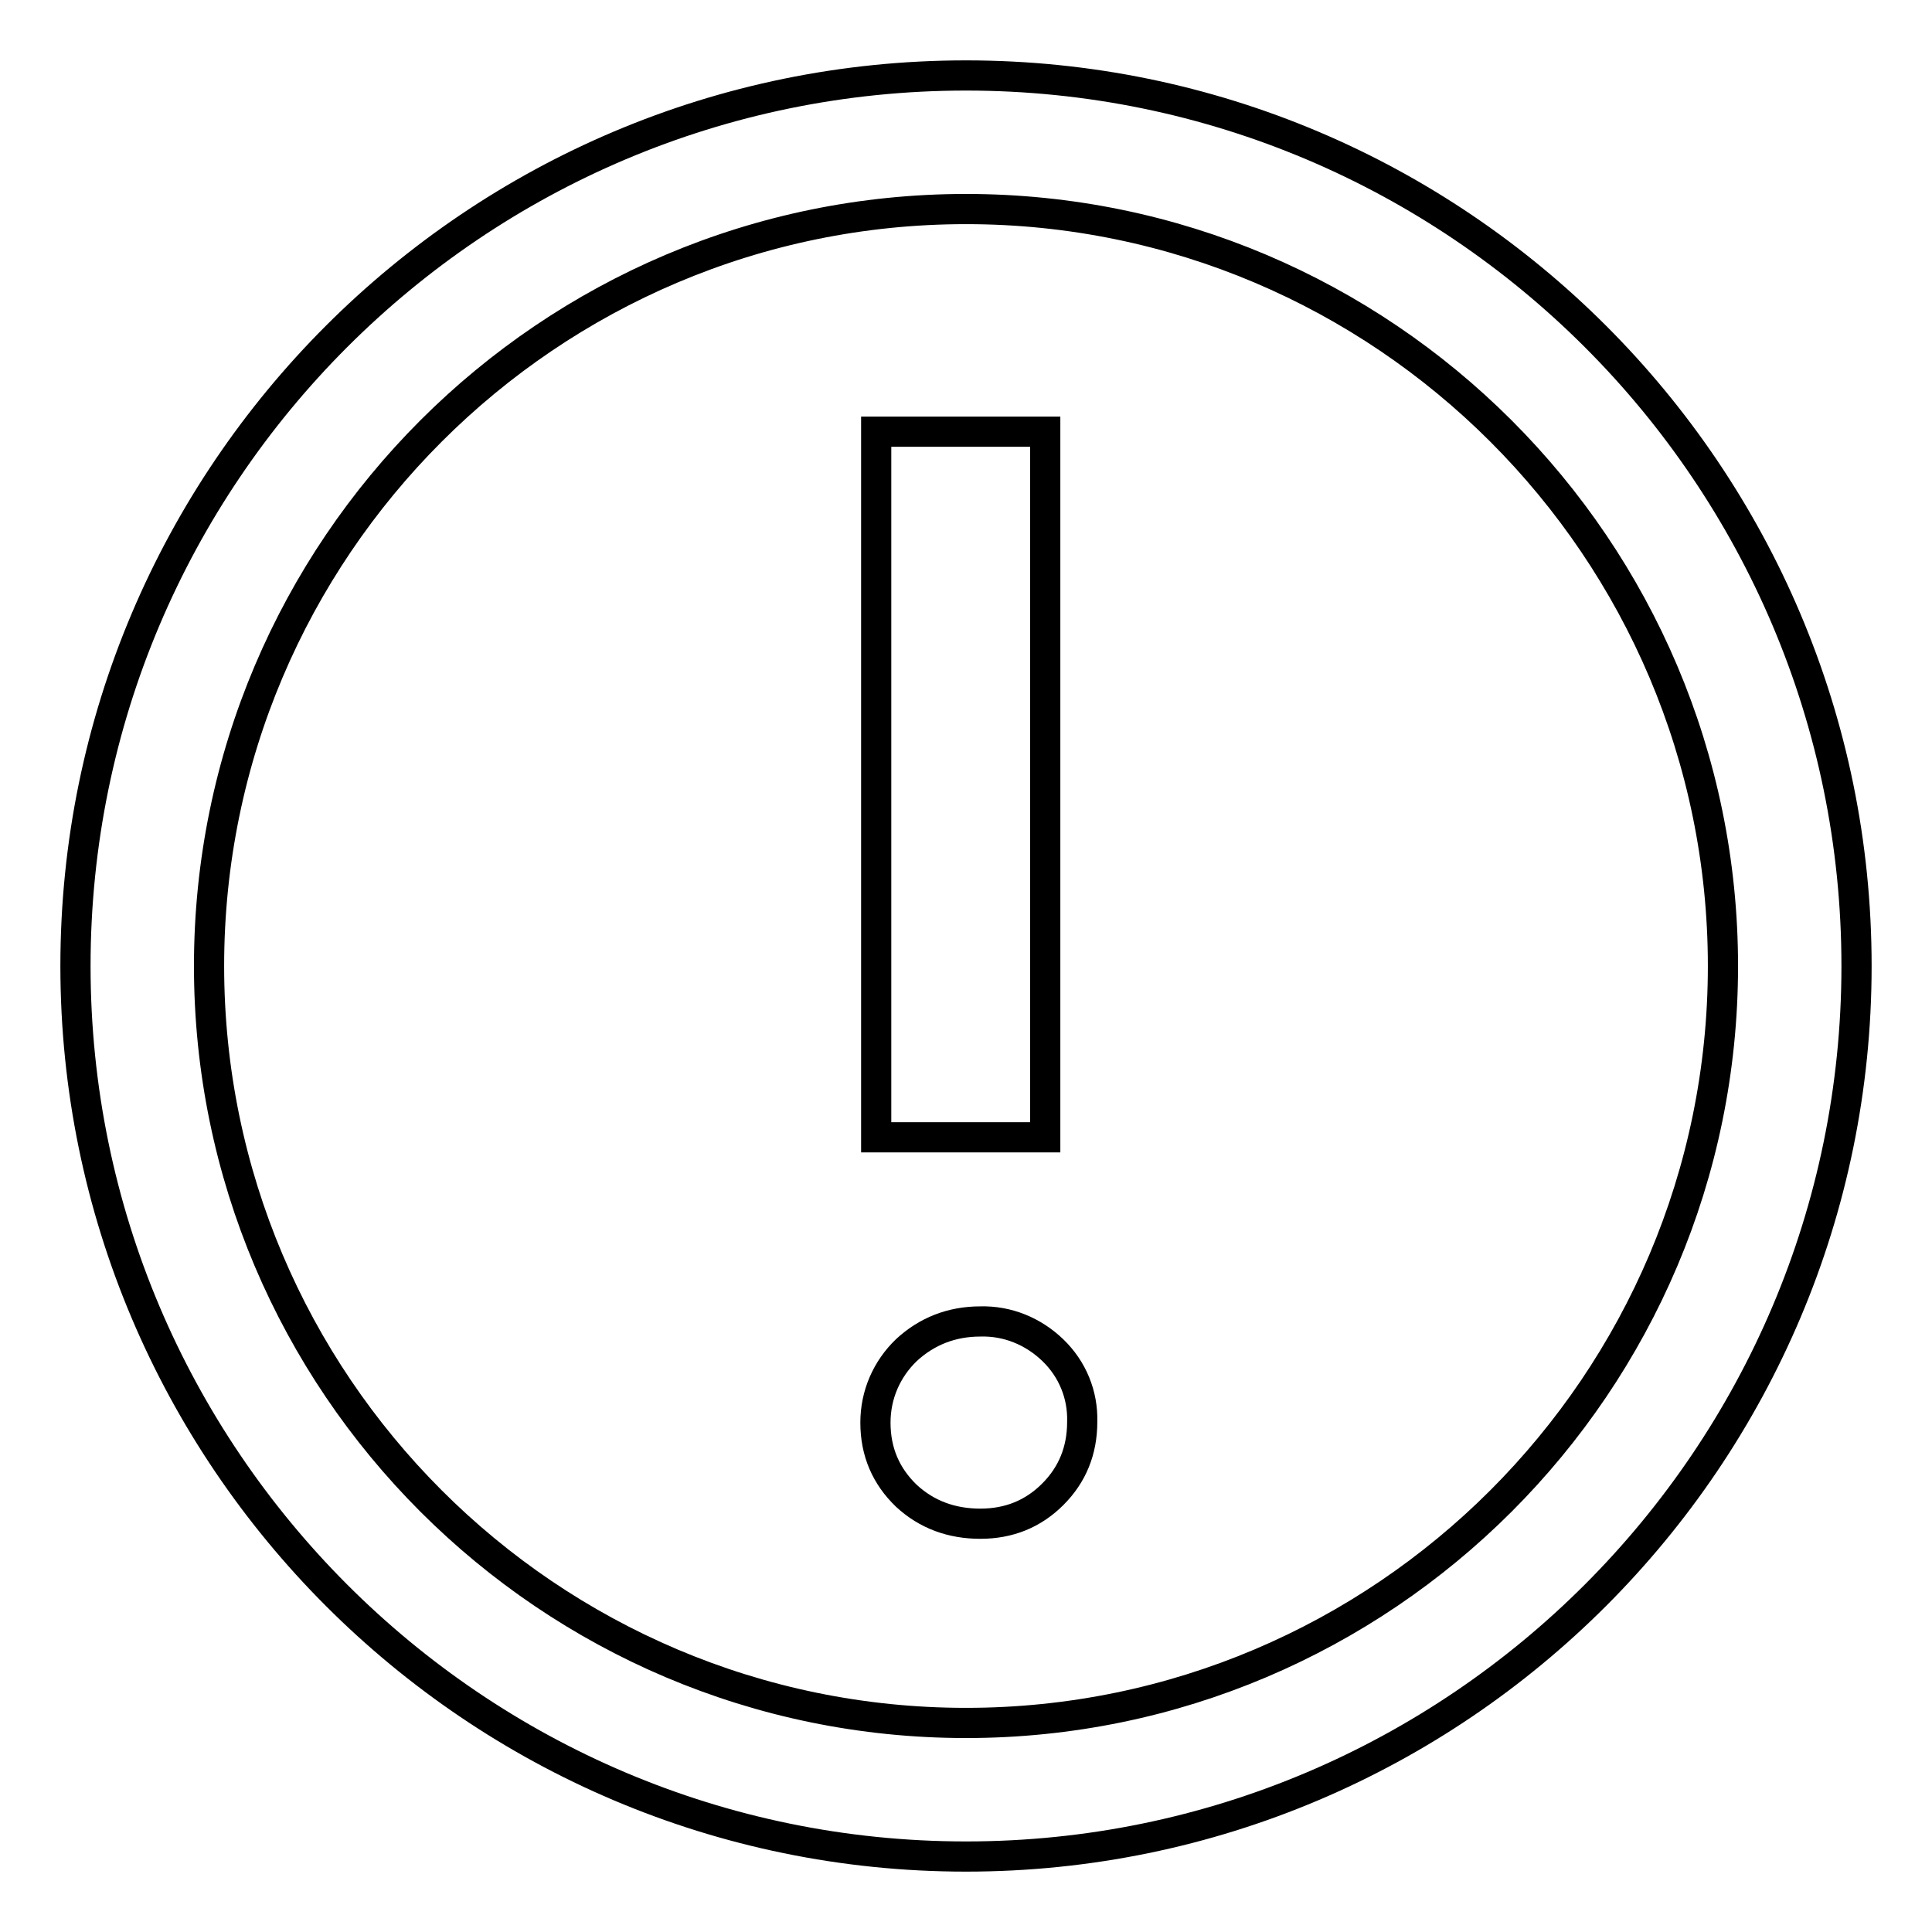 <?xml version="1.0" encoding="utf-8"?>
<!-- Svg Vector Icons : http://www.onlinewebfonts.com/icon -->
<!DOCTYPE svg PUBLIC "-//W3C//DTD SVG 1.1//EN" "http://www.w3.org/Graphics/SVG/1.1/DTD/svg11.dtd">
<svg version="1.1" xmlns="http://www.w3.org/2000/svg" xmlns:xlink="http://www.w3.org/1999/xlink" x="0px" y="0px" viewBox="0 0 256 256" enable-background="new 0 0 256 256" xml:space="preserve">
<g> <path stroke-width="4" fill-opacity="0" stroke="#000000"  d="M128,228.3c-55.3,0-100.3-45-100.3-100.3c0-55.3,45-100.3,100.3-100.3s100.3,45,100.3,100.3 S183.3,228.3,128,228.3 M128,10C62.9,10,10,62.9,10,128c0,65,52.9,118,118,118c65.1,0,118-53,118-118C246,62.9,193.1,10,128,10"/> <path stroke-width="4" fill-opacity="0" stroke="#000000"  d="M116.1,150.7h22.4V57.2h-22.4V150.7z M129.9,201.9c3.8,0,7-1.3,9.6-3.9c2.6-2.6,3.9-5.8,3.9-9.6 c0.1-3.6-1.3-7-3.9-9.5c-2.6-2.5-6-3.9-9.6-3.8c-3.8,0-7.1,1.3-9.8,3.8c-2.6,2.5-4.1,5.9-4.1,9.6c0,3.9,1.4,7.1,4.1,9.7 C122.8,200.7,126.1,201.9,129.9,201.9"/></g>
</svg>
